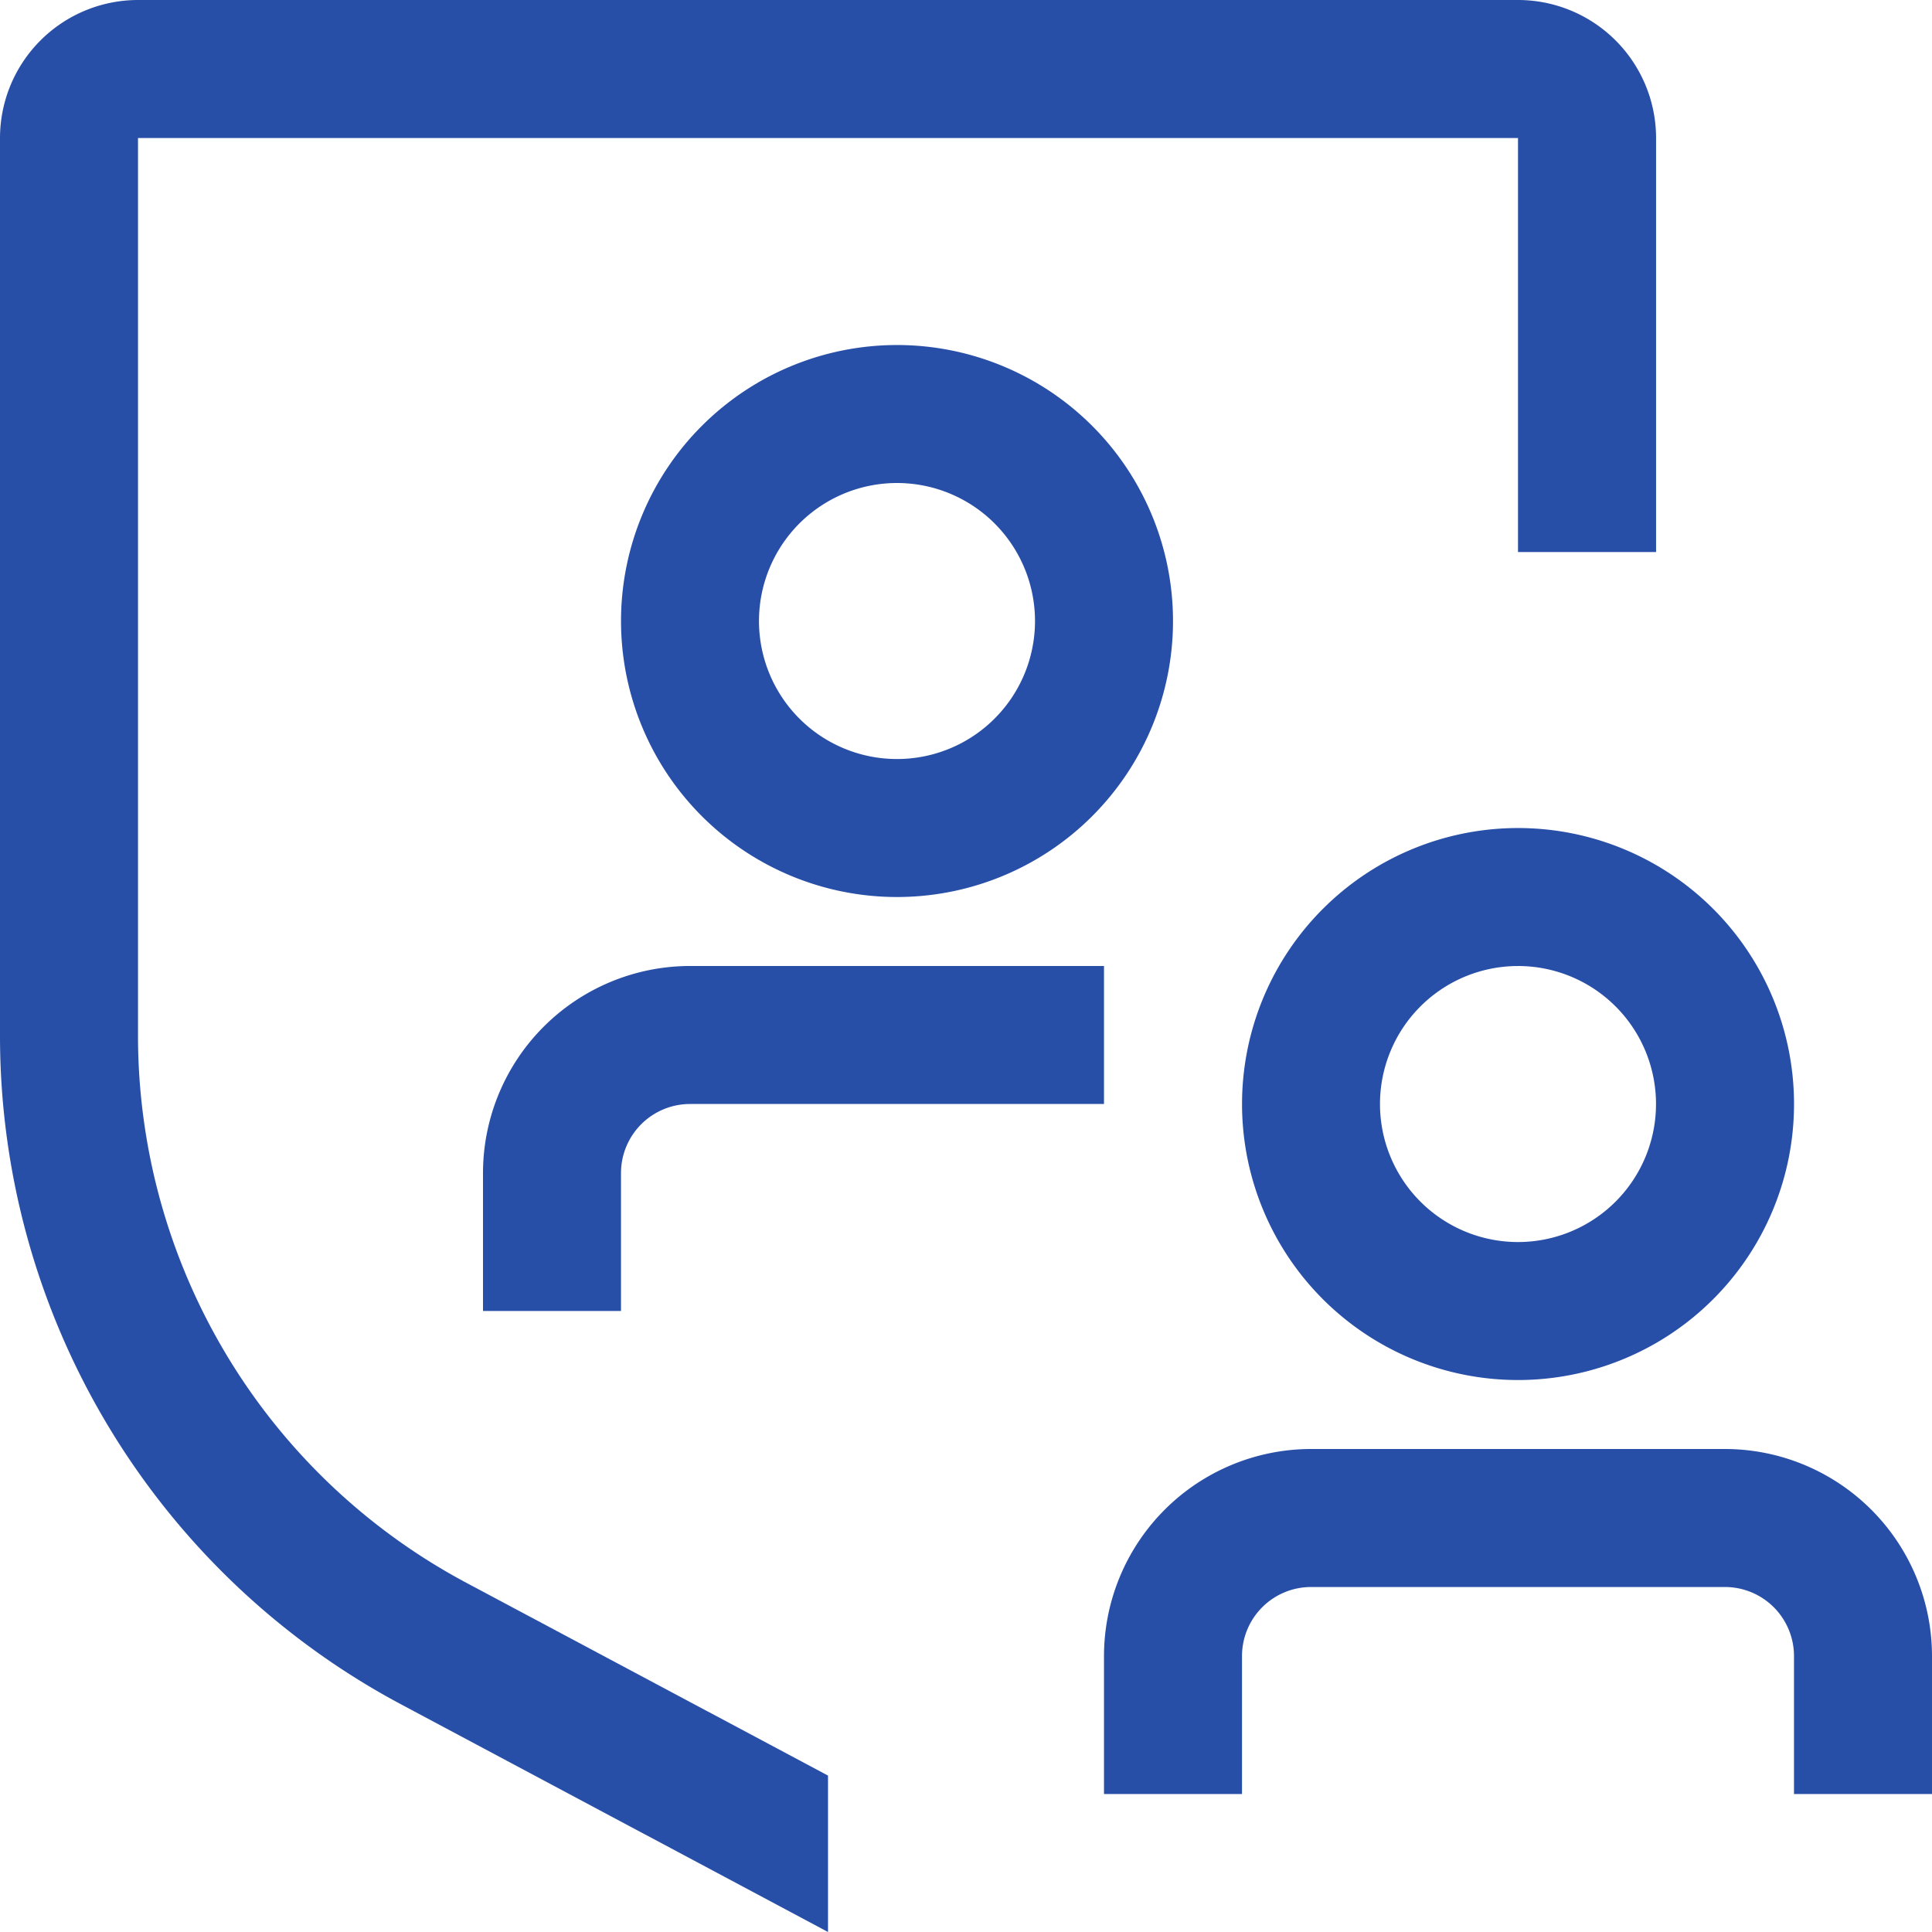 <svg id="group-security" xmlns="http://www.w3.org/2000/svg" width="108.145" height="108.145" viewBox="0 0 108.145 108.145">
  <g id="Raggruppa_3538" data-name="Raggruppa 3538" transform="translate(0 0)">
    <path id="Tracciato_13176" data-name="Tracciato 13176" d="M27.975,55.312H20.25V47.587A11.6,11.6,0,0,1,31.837,36H55.011v7.725H31.837a3.866,3.866,0,0,0-3.862,3.862Z" transform="translate(6.786 18.072)" fill="#284fa7"/>
    <path id="Tracciato_13177" data-name="Tracciato 13177" d="M40.2,46.649A15.449,15.449,0,1,1,55.649,31.2,15.449,15.449,0,0,1,40.2,46.649Zm0-23.174A7.725,7.725,0,1,0,47.924,31.2,7.725,7.725,0,0,0,40.2,23.475Z" transform="translate(10.011 3.562)" fill="#284fa7"/>
    <path id="Tracciato_13178" data-name="Tracciato 13178" d="M60.449,62.4A15.449,15.449,0,1,1,75.9,46.949,15.449,15.449,0,0,1,60.449,62.4Zm0-23.174a7.725,7.725,0,1,0,7.725,7.725A7.725,7.725,0,0,0,60.449,39.225Z" transform="translate(24.522 14.848)" fill="#284fa7"/>
    <path id="Tracciato_13179" data-name="Tracciato 13179" d="M86.848,71.062H79.123V63.337a3.866,3.866,0,0,0-3.862-3.862H52.087a3.866,3.866,0,0,0-3.862,3.862v7.725H40.5V63.337A11.6,11.6,0,0,1,52.087,51.75H75.261A11.6,11.6,0,0,1,86.848,63.337Z" transform="translate(21.297 29.359)" fill="#284fa7"/>
    <path id="Tracciato_13180" data-name="Tracciato 13180" d="M50.848,103.889,30.632,93.113A34.707,34.707,0,0,1,12.225,62.435V12.225H89.471V35.4H97.2V12.225A7.732,7.732,0,0,0,89.471,4.5H12.225A7.732,7.732,0,0,0,4.5,12.225v50.21A42.412,42.412,0,0,0,26.994,99.926l23.854,12.719Z" transform="translate(-4.5 -4.5)" fill="#284fa7"/>
  </g>
</svg>
